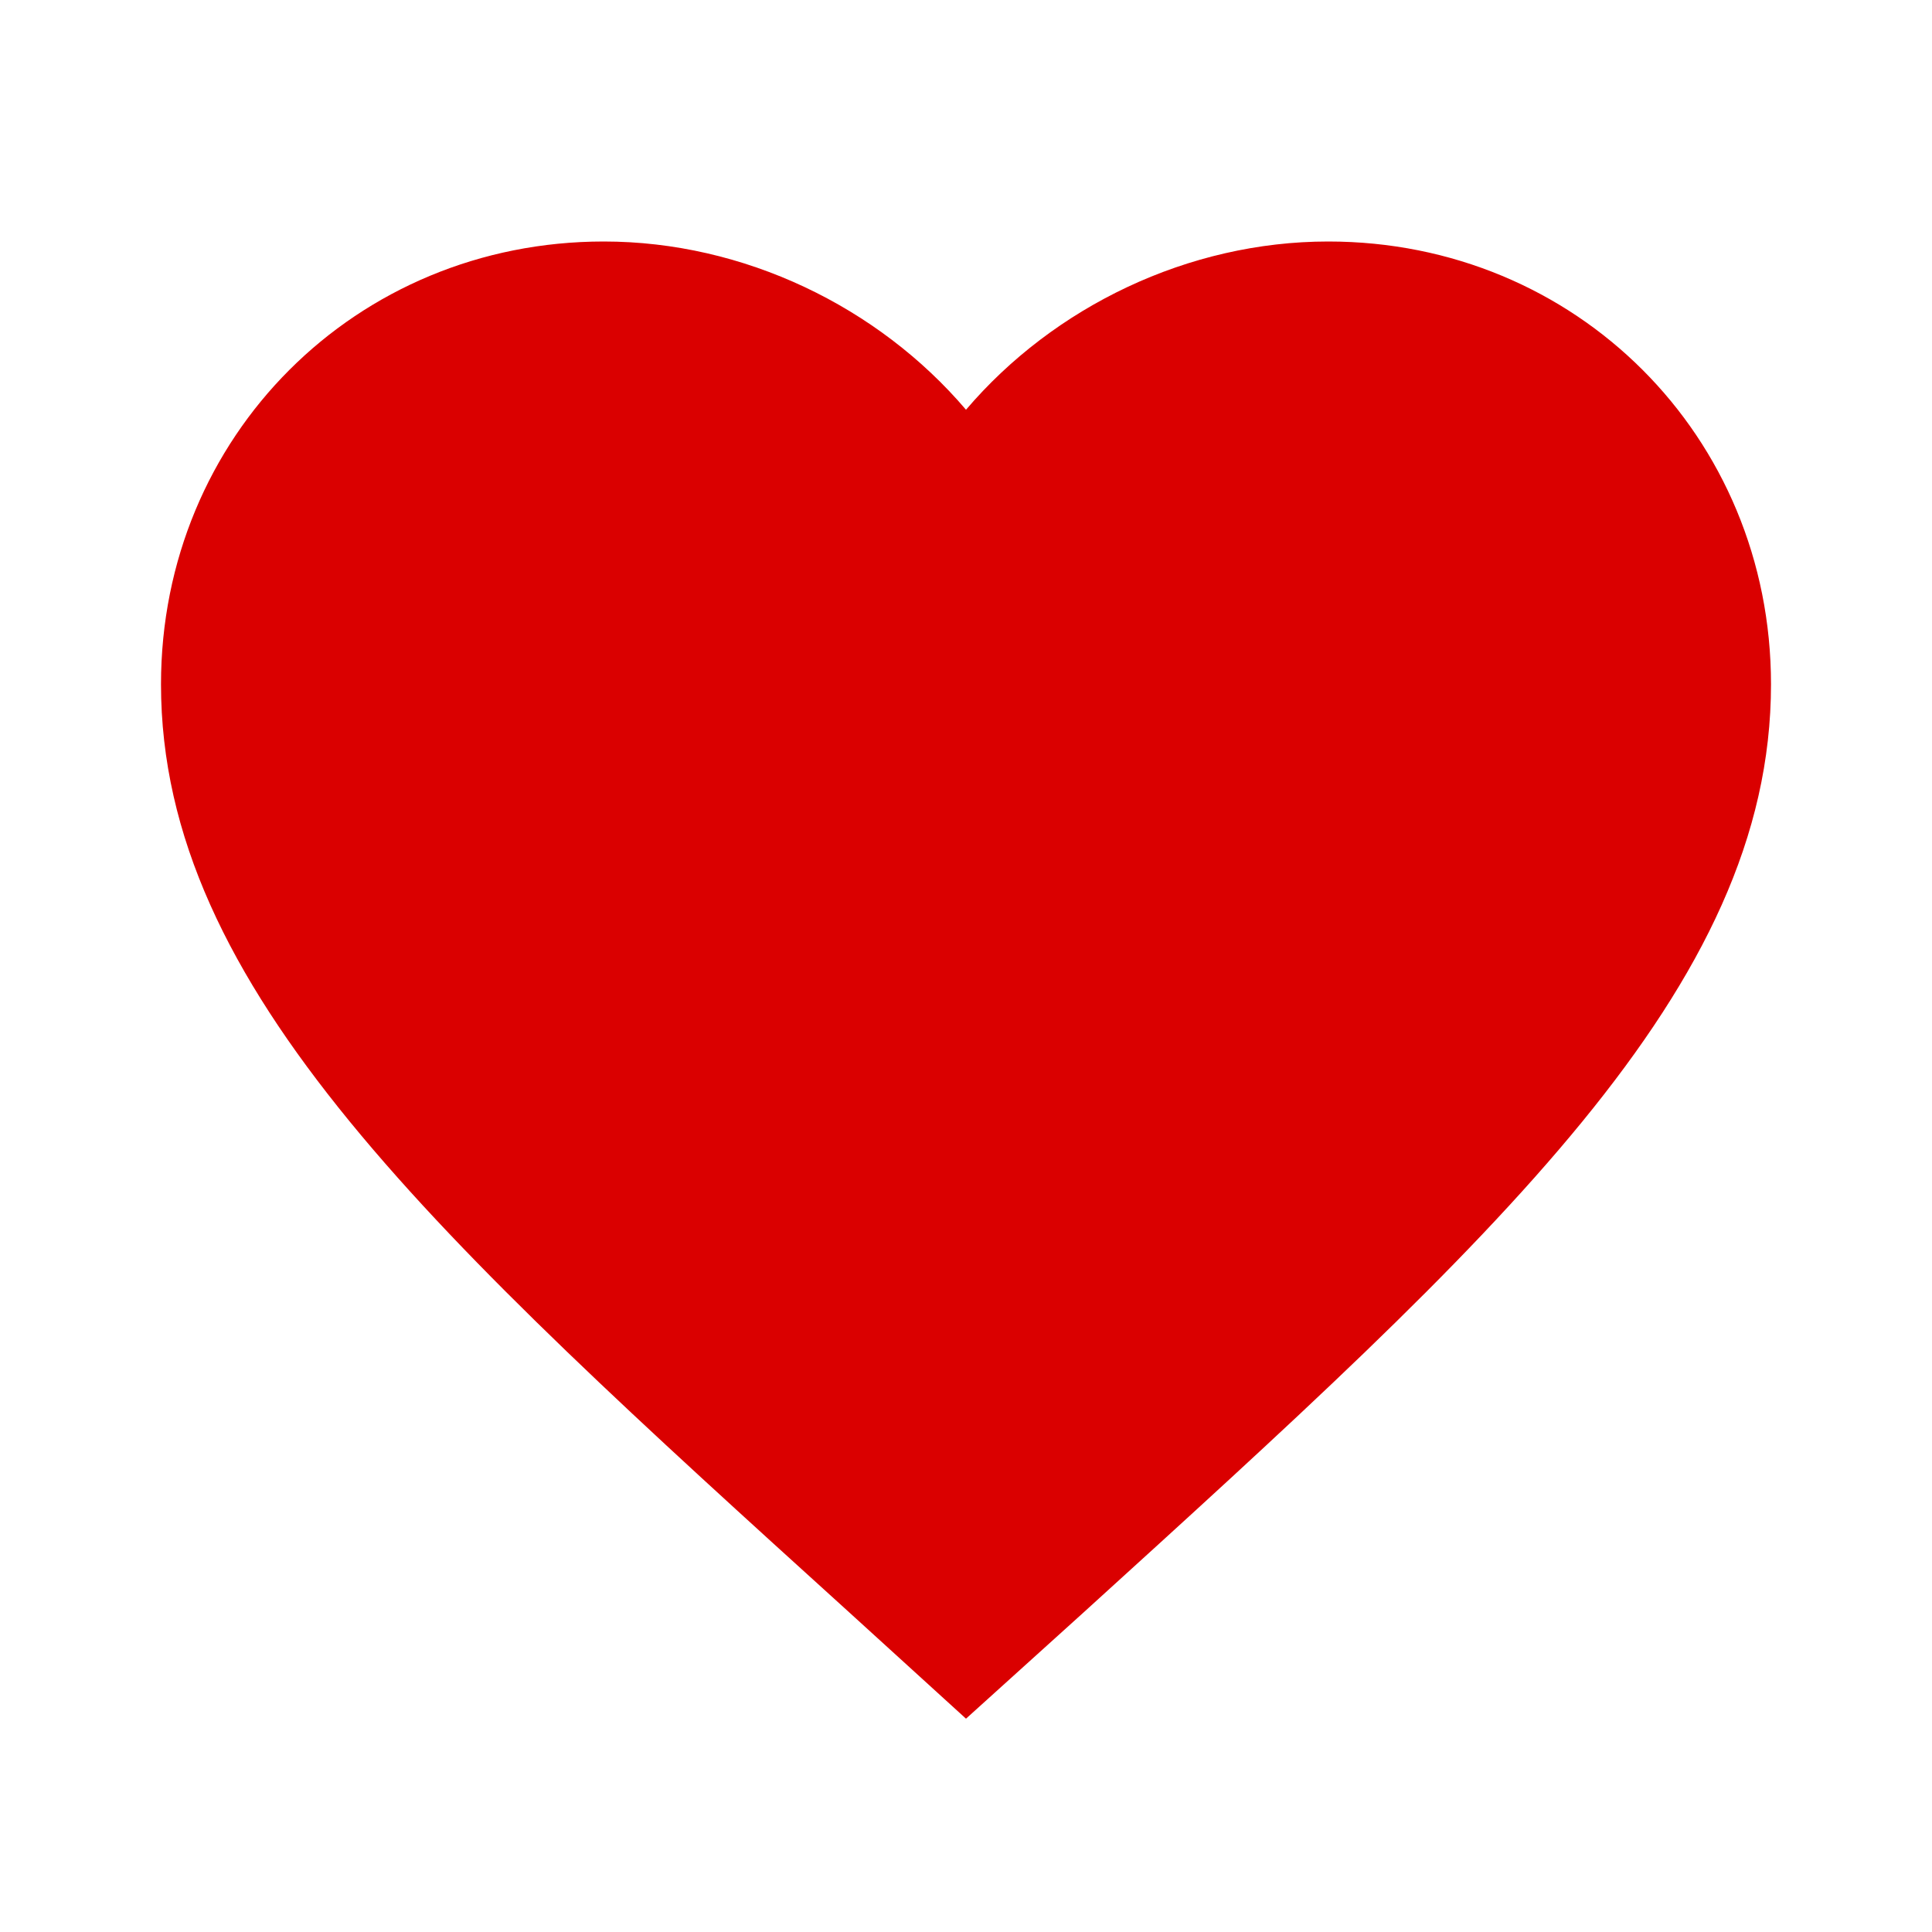 <?xml version="1.0" encoding="utf-8"?>
<svg viewBox="81.824 204.152 24 24" width="24" height="24" xmlns="http://www.w3.org/2000/svg">
  <path d="M 81.824 204.152 L 105.824 204.152 L 105.824 228.152 L 81.824 228.152 L 81.824 204.152 Z" fill="none" transform="matrix(1, 0, 0, 1, 0, 0)"/>
  <path d="M 93.824 225.502 L 92.374 224.182 C 87.224 219.512 83.824 216.432 83.824 212.652 C 83.824 209.572 86.244 207.152 89.324 207.152 C 91.064 207.152 92.734 207.962 93.824 209.242 C 94.914 207.962 96.584 207.152 98.324 207.152 C 101.404 207.152 103.824 209.572 103.824 212.652 C 103.824 216.432 100.424 219.512 95.274 224.192 L 93.824 225.502 Z" style="fill: rgb(218, 0, 0);" transform="matrix(1, 0, 0, 1, 0, 0)"/>
</svg>
